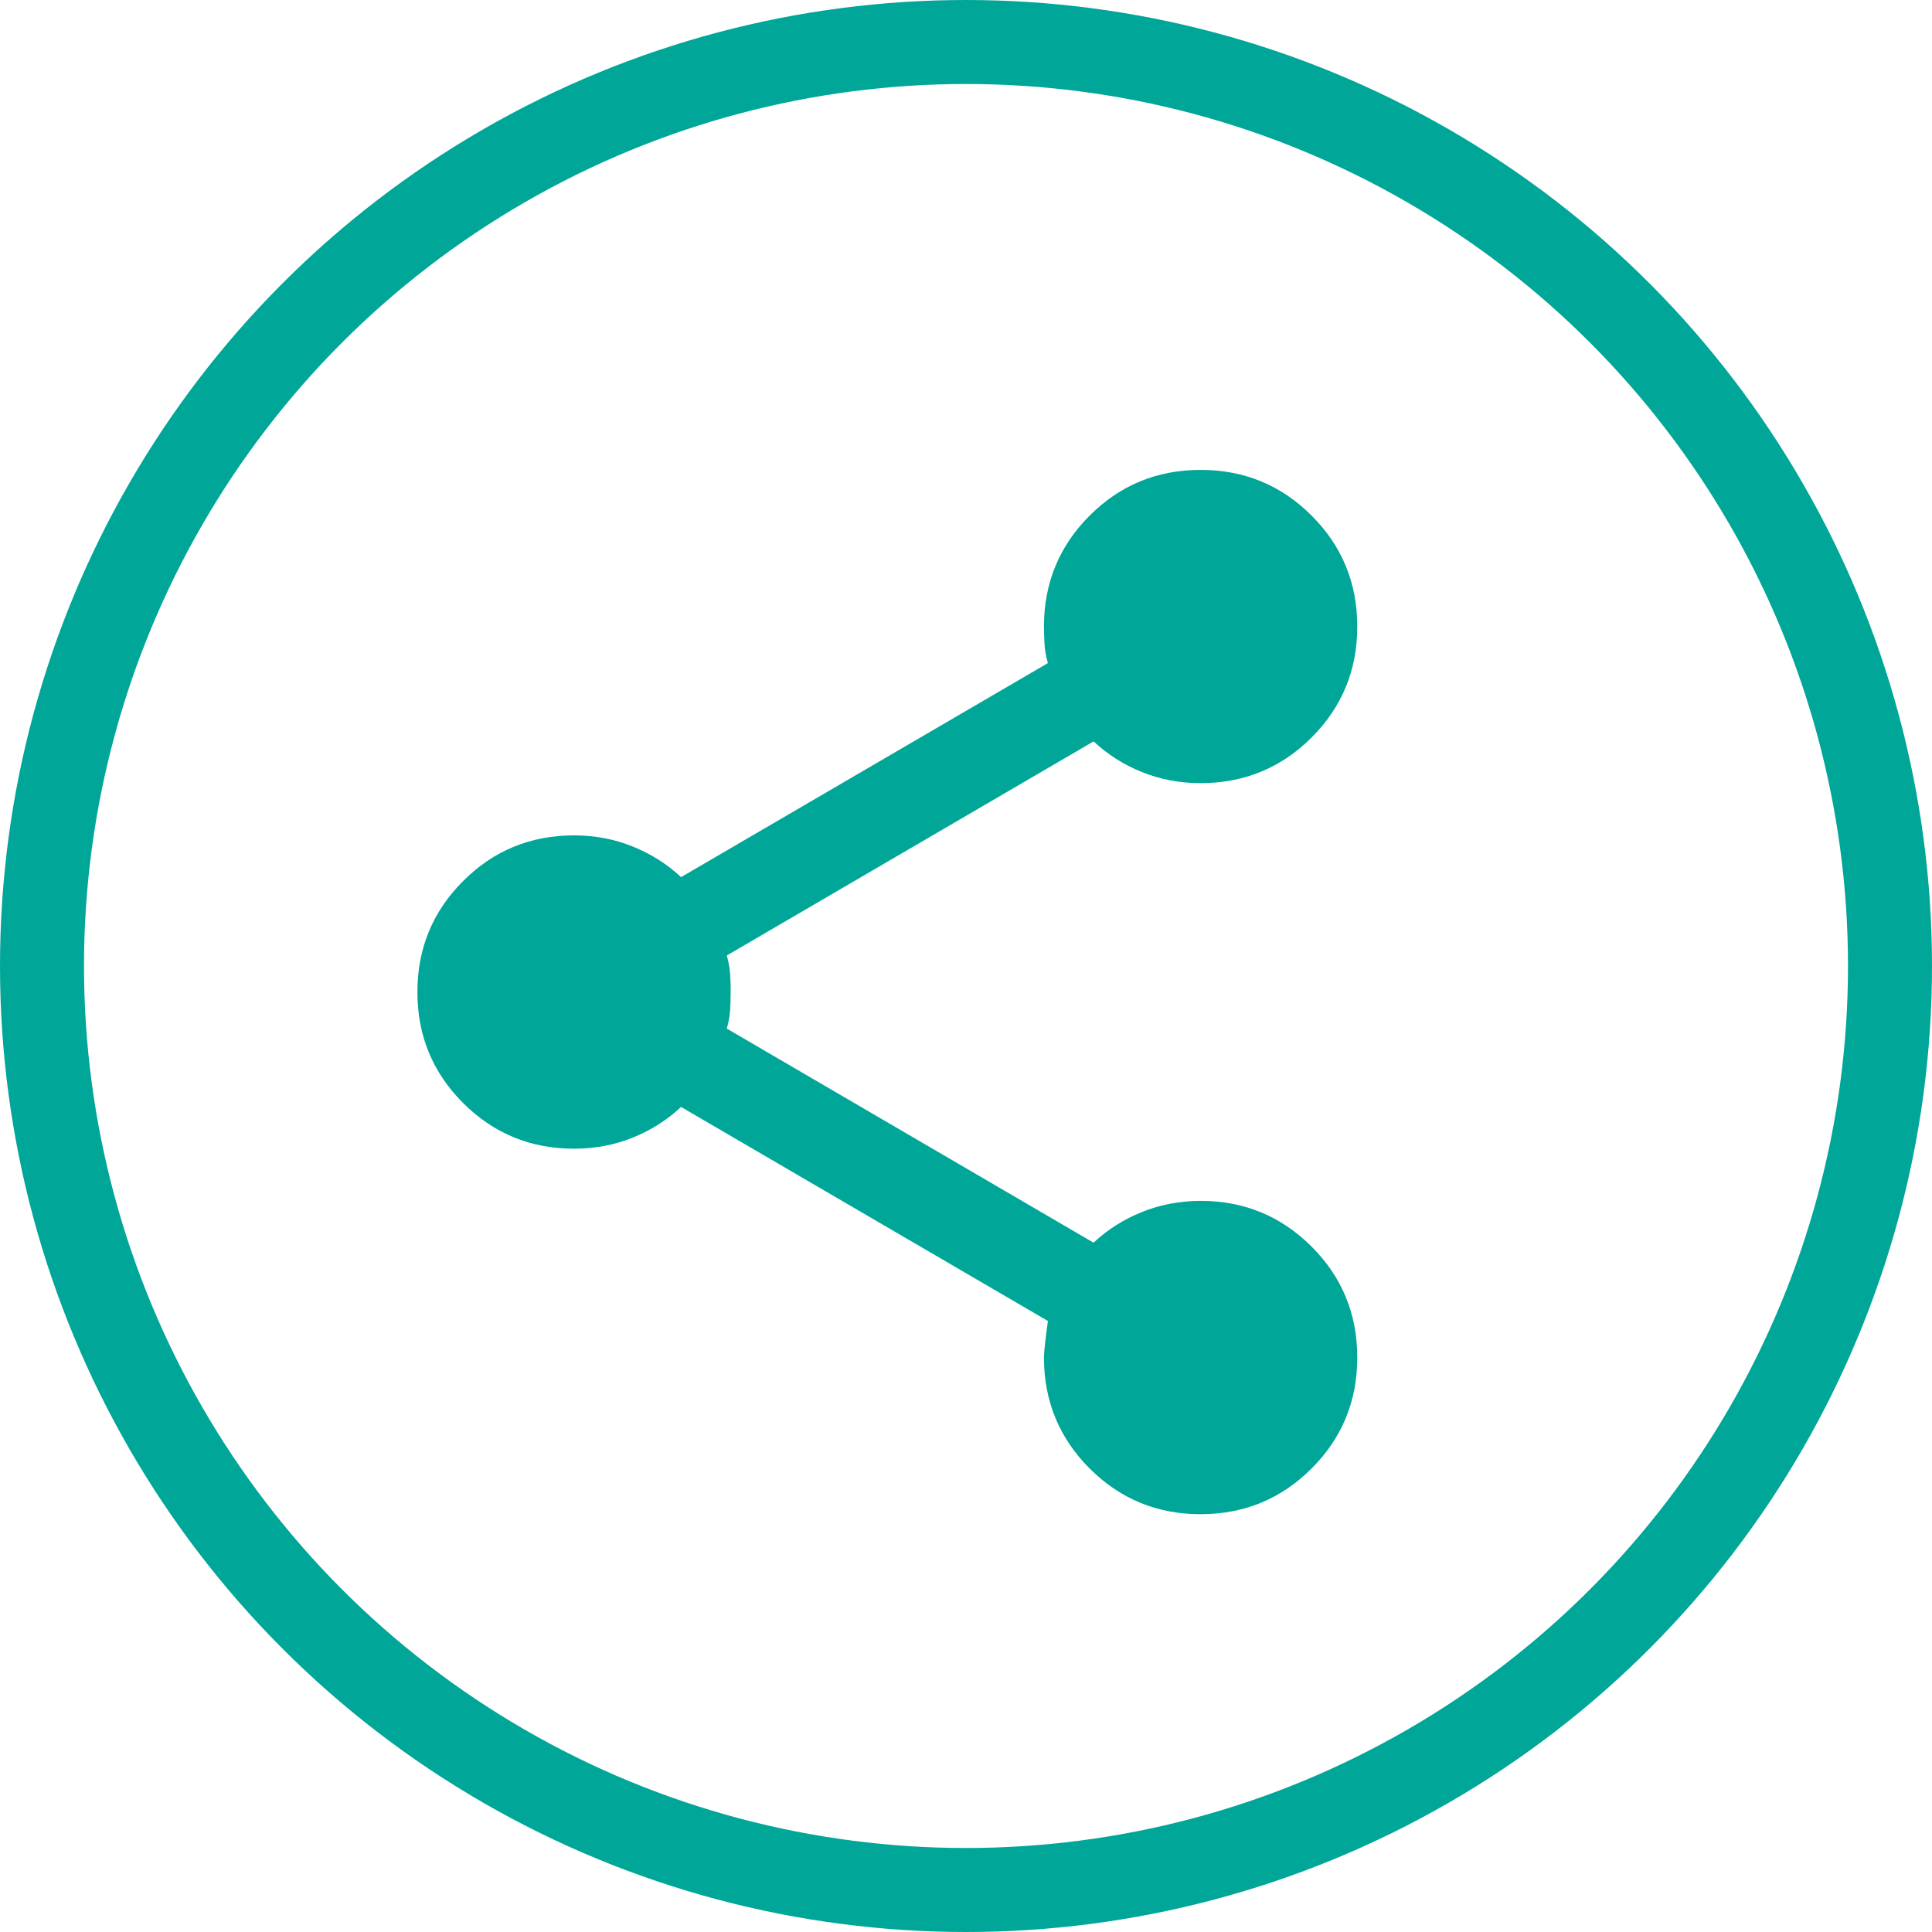 <svg width="23" height="23" viewBox="0 0 23 23" fill="none" xmlns="http://www.w3.org/2000/svg">
<path d="M14.293 18.026C13.775 18.026 13.335 17.845 12.972 17.482C12.61 17.12 12.428 16.679 12.428 16.161C12.428 16.099 12.444 15.954 12.475 15.726L8.108 13.178C7.942 13.333 7.751 13.455 7.533 13.543C7.315 13.631 7.082 13.675 6.834 13.675C6.316 13.675 5.875 13.493 5.513 13.131C5.15 12.768 4.969 12.328 4.969 11.81C4.969 11.292 5.15 10.852 5.513 10.489C5.875 10.126 6.316 9.945 6.834 9.945C7.082 9.945 7.315 9.989 7.533 10.078C7.751 10.166 7.942 10.287 8.108 10.442L12.475 7.894C12.454 7.821 12.441 7.751 12.436 7.684C12.431 7.617 12.429 7.542 12.428 7.459C12.428 6.941 12.61 6.5 12.972 6.138C13.335 5.775 13.775 5.594 14.293 5.594C14.811 5.594 15.251 5.775 15.614 6.138C15.977 6.5 16.158 6.941 16.158 7.459C16.158 7.977 15.977 8.417 15.614 8.78C15.251 9.142 14.811 9.323 14.293 9.323C14.044 9.323 13.811 9.279 13.594 9.191C13.376 9.103 13.184 8.981 13.019 8.826L8.652 11.375C8.673 11.447 8.686 11.517 8.691 11.585C8.696 11.652 8.699 11.727 8.698 11.81C8.698 11.892 8.696 11.968 8.691 12.036C8.686 12.104 8.673 12.173 8.652 12.245L13.019 14.794C13.184 14.638 13.376 14.517 13.594 14.429C13.811 14.341 14.044 14.297 14.293 14.296C14.811 14.296 15.251 14.478 15.614 14.84C15.977 15.203 16.158 15.643 16.158 16.161C16.158 16.679 15.977 17.12 15.614 17.482C15.251 17.845 14.811 18.026 14.293 18.026Z" fill="#00A698"/>
<circle cx="11.5" cy="11.5" r="11" stroke="#00A698"/>
</svg>
